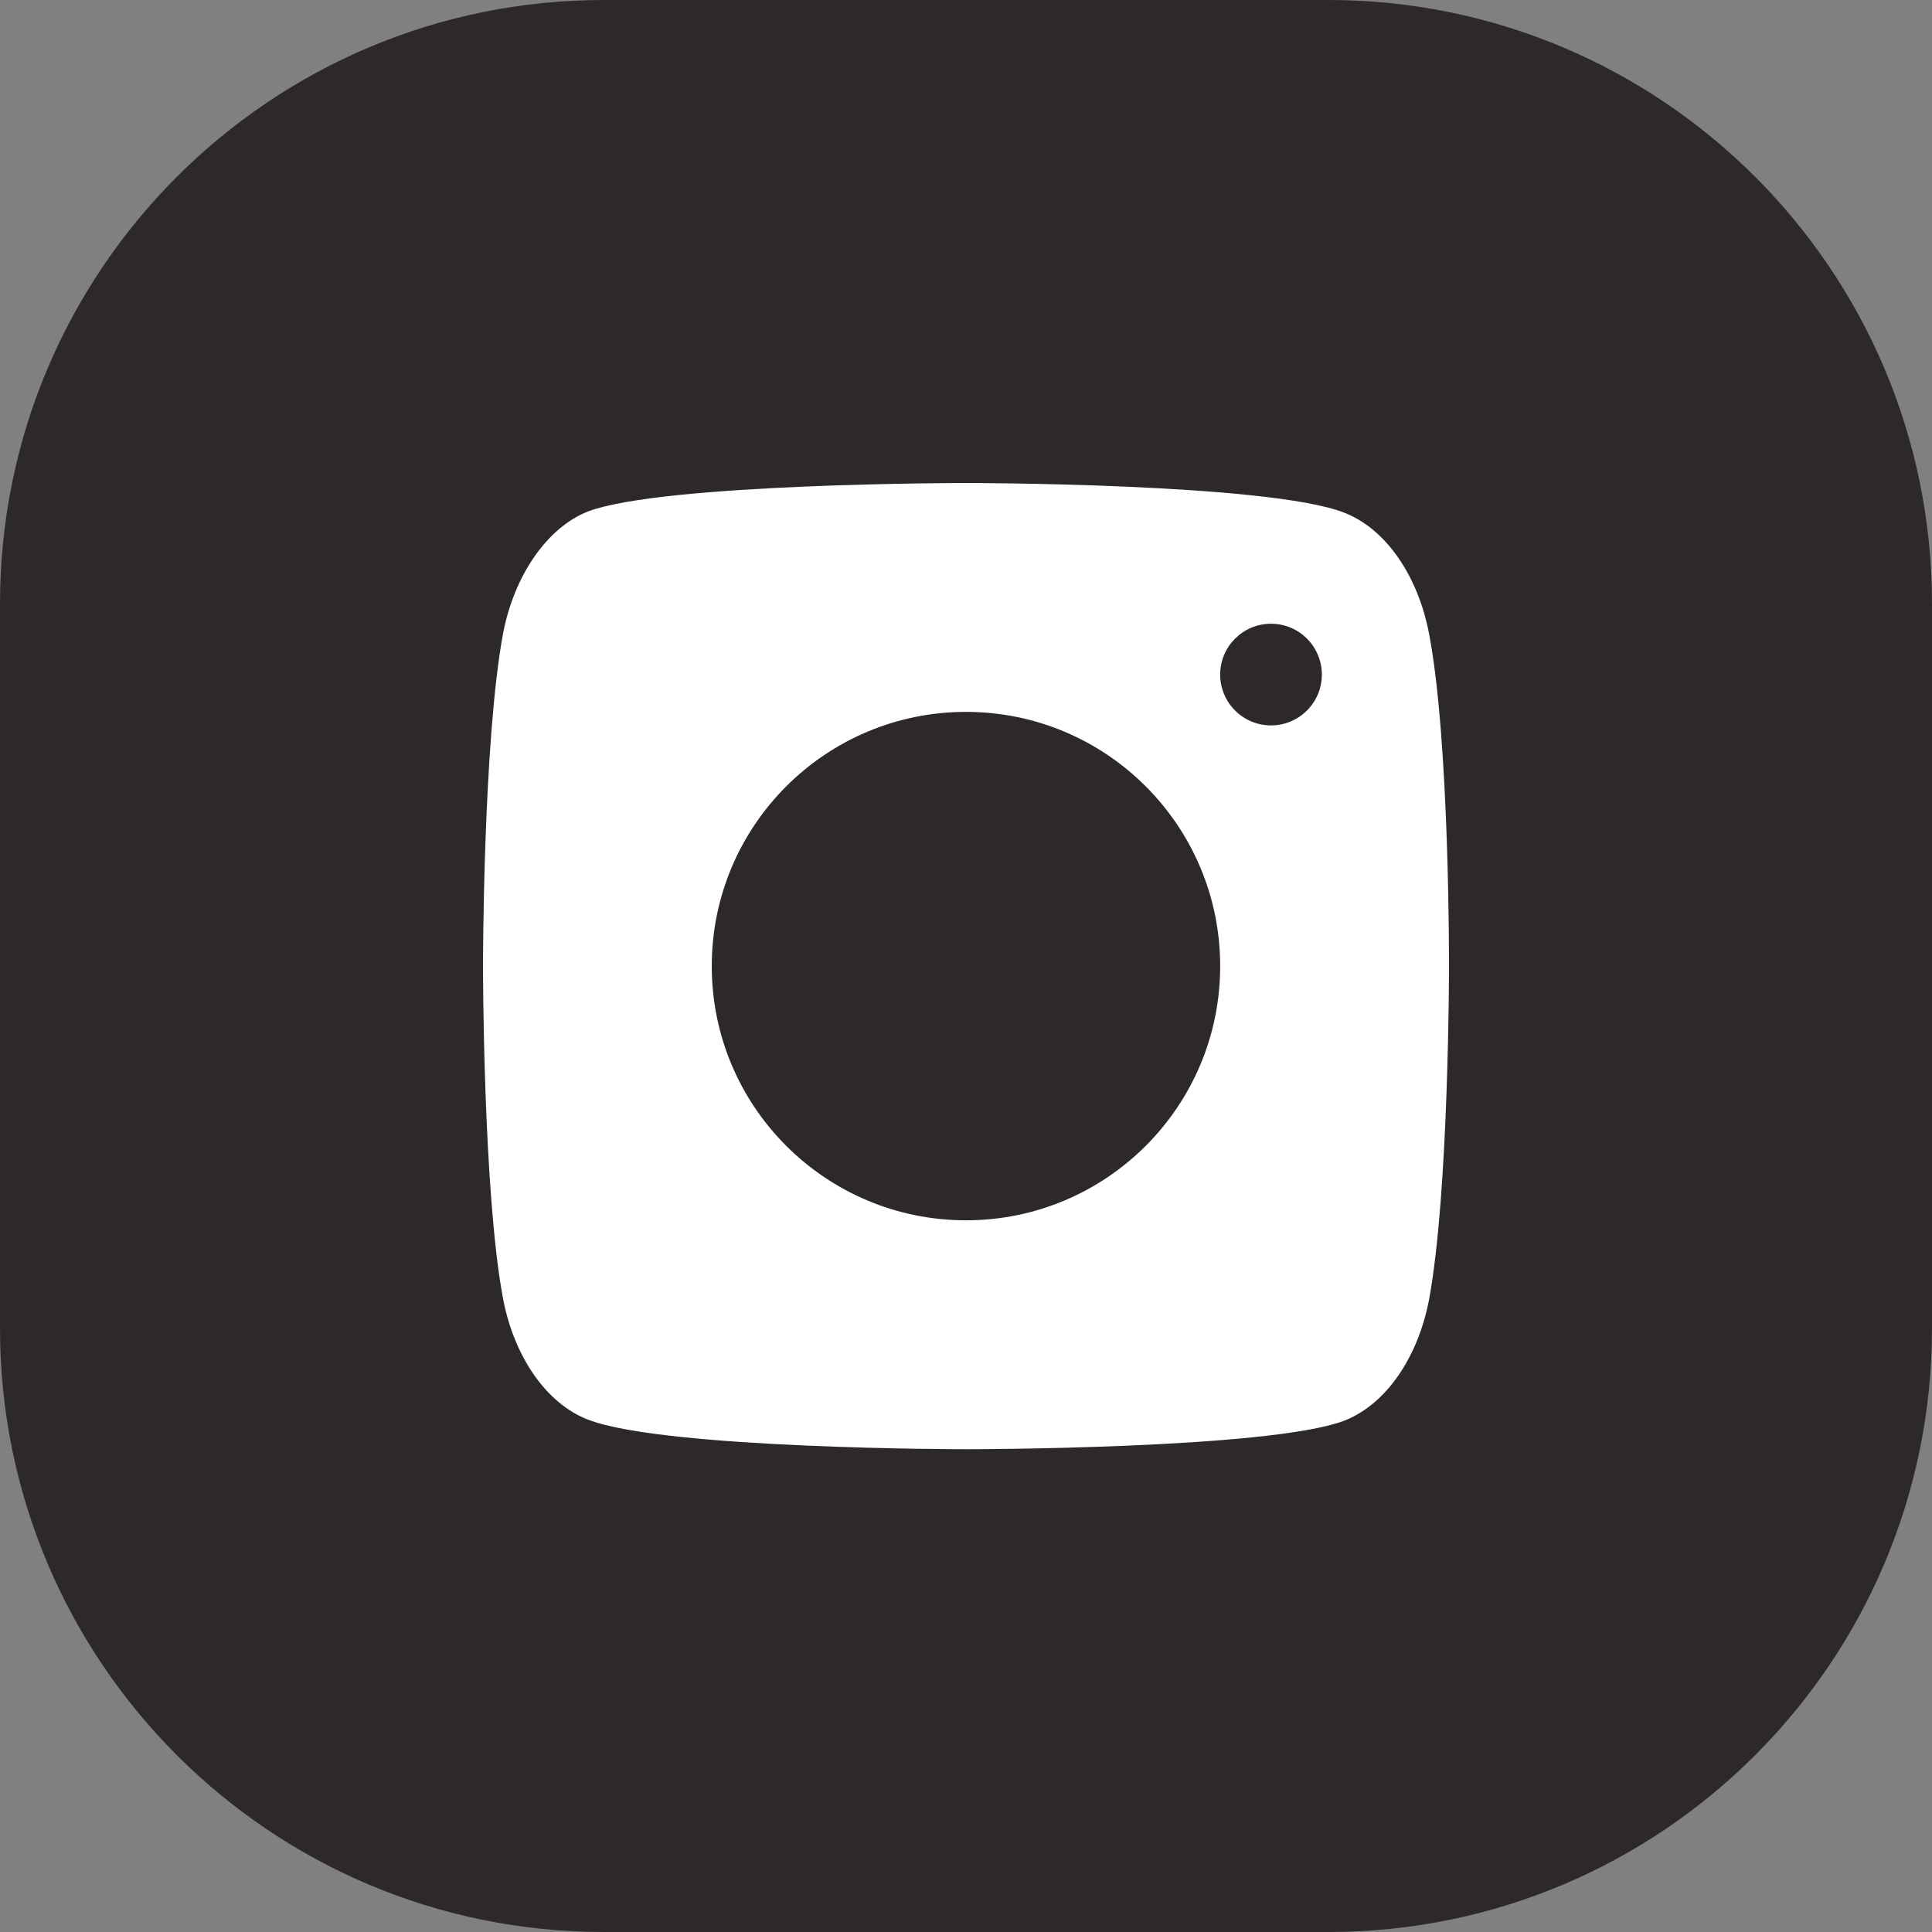 <svg width="32" height="32" viewBox="0 0 32 32" fill="none" xmlns="http://www.w3.org/2000/svg">
  <rect x="0" y="0" width="32" height="32" fill="#808080" stroke="none"/>
  <path d="M0 10C0 4.477 4.477 0 10 0H22C27.523 0 32 4.477 32 10V22C32 27.523 27.523 32 22 32H10C4.477 32 0 27.523 0 22V10Z" fill="#2D2928"/>
  <path fill-rule="evenodd" clip-rule="evenodd" d="M24 16.02C24 16.02 24 19.73 23.671 21.518C23.486 22.497 22.946 23.269 22.26 23.533C21.008 24.004 16 24.004 16 24.004C16 24.004 11.005 24.004 9.74 23.514C9.055 23.251 8.514 22.479 8.33 21.499C8 19.73 8 16.002 8 16.002C8 16.002 8 12.293 8.33 10.504C8.514 9.525 9.068 8.734 9.74 8.471C10.992 8 16 8 16 8C16 8 21.008 8 22.26 8.49C22.946 8.753 23.486 9.525 23.671 10.504C24.013 12.293 24 16.02 24 16.02ZM20.21 16.002C20.21 18.327 18.325 20.212 16 20.212C13.674 20.212 11.789 18.327 11.789 16.002C11.789 13.677 13.674 11.791 16 11.791C18.325 11.791 20.21 13.677 20.21 16.002ZM21.052 12.015C21.517 12.015 21.894 11.638 21.894 11.173C21.894 10.708 21.517 10.331 21.052 10.331C20.587 10.331 20.21 10.708 20.21 11.173C20.21 11.638 20.587 12.015 21.052 12.015Z" fill="white"/>
</svg>
